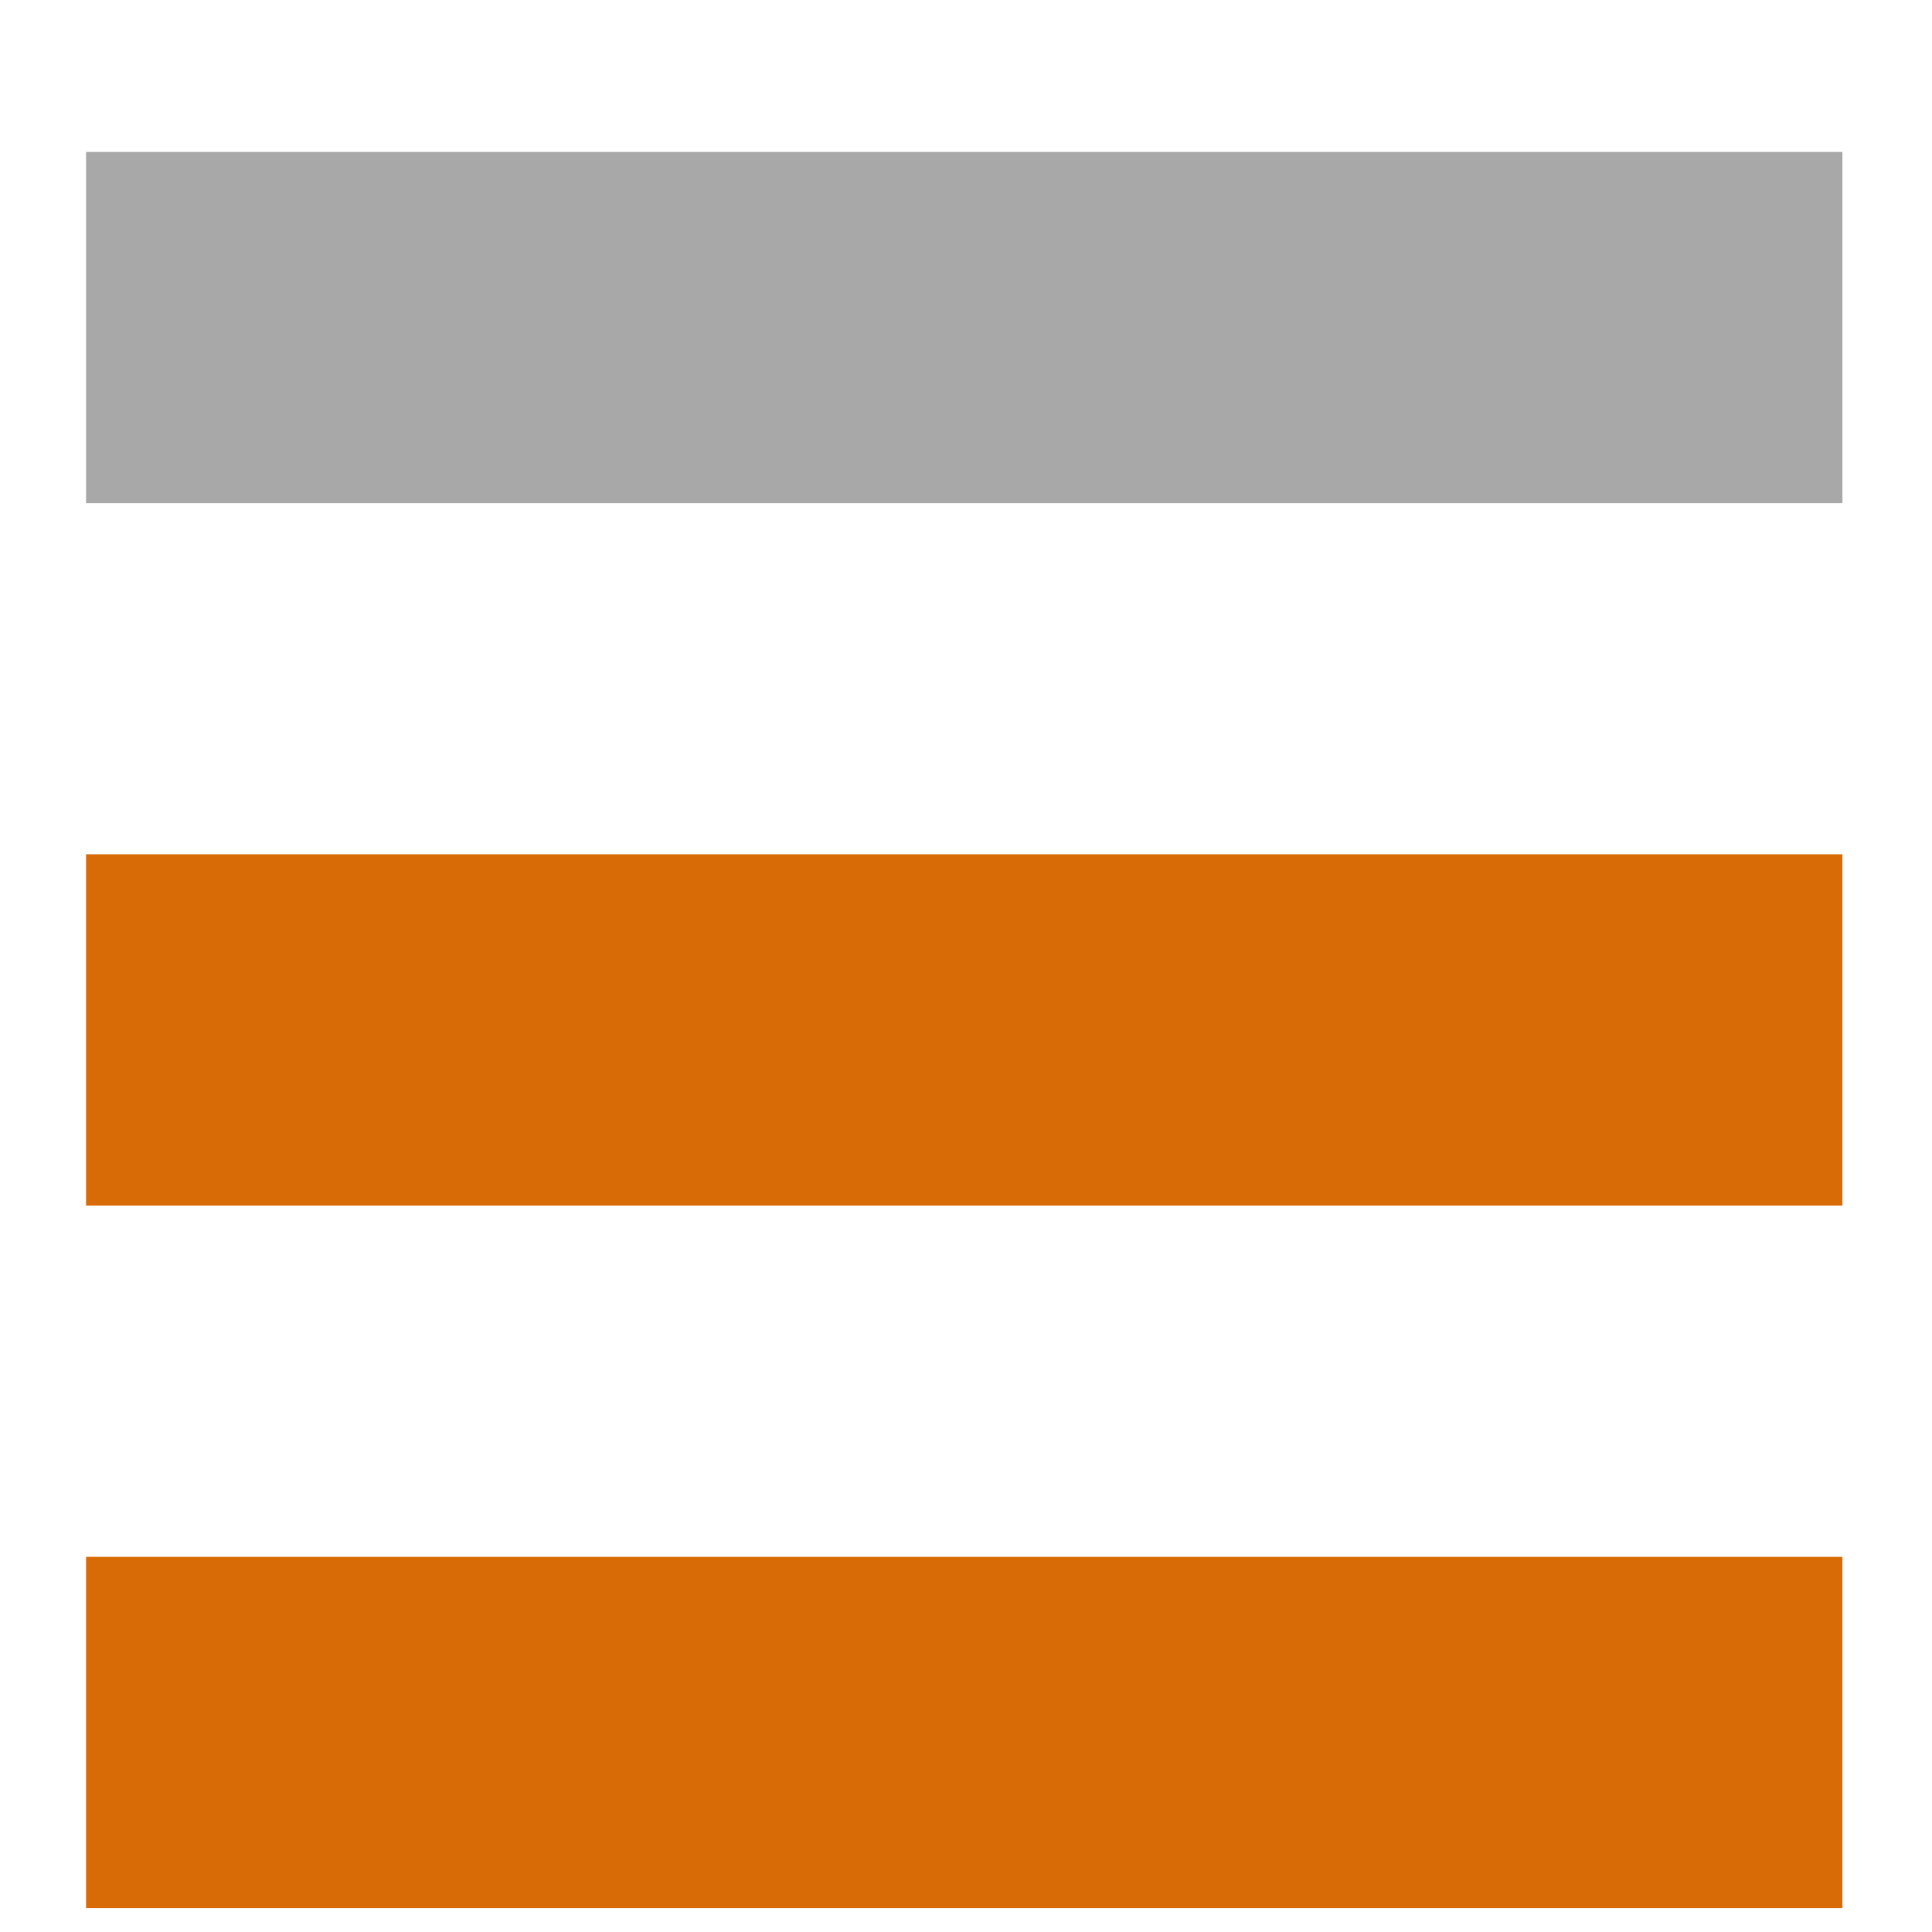 <svg width="11" height="11" viewBox="0 0 11 11" fill="none" xmlns="http://www.w3.org/2000/svg">
<rect x="0.49" y="8.864" width="10" height="2" fill="#D96B07"/>
<rect x="0.49" y="4.864" width="10" height="2" fill="#D96B07"/>
<rect x="0.49" y="0.865" width="10" height="2" fill="#A8A8A8"/>
</svg>
